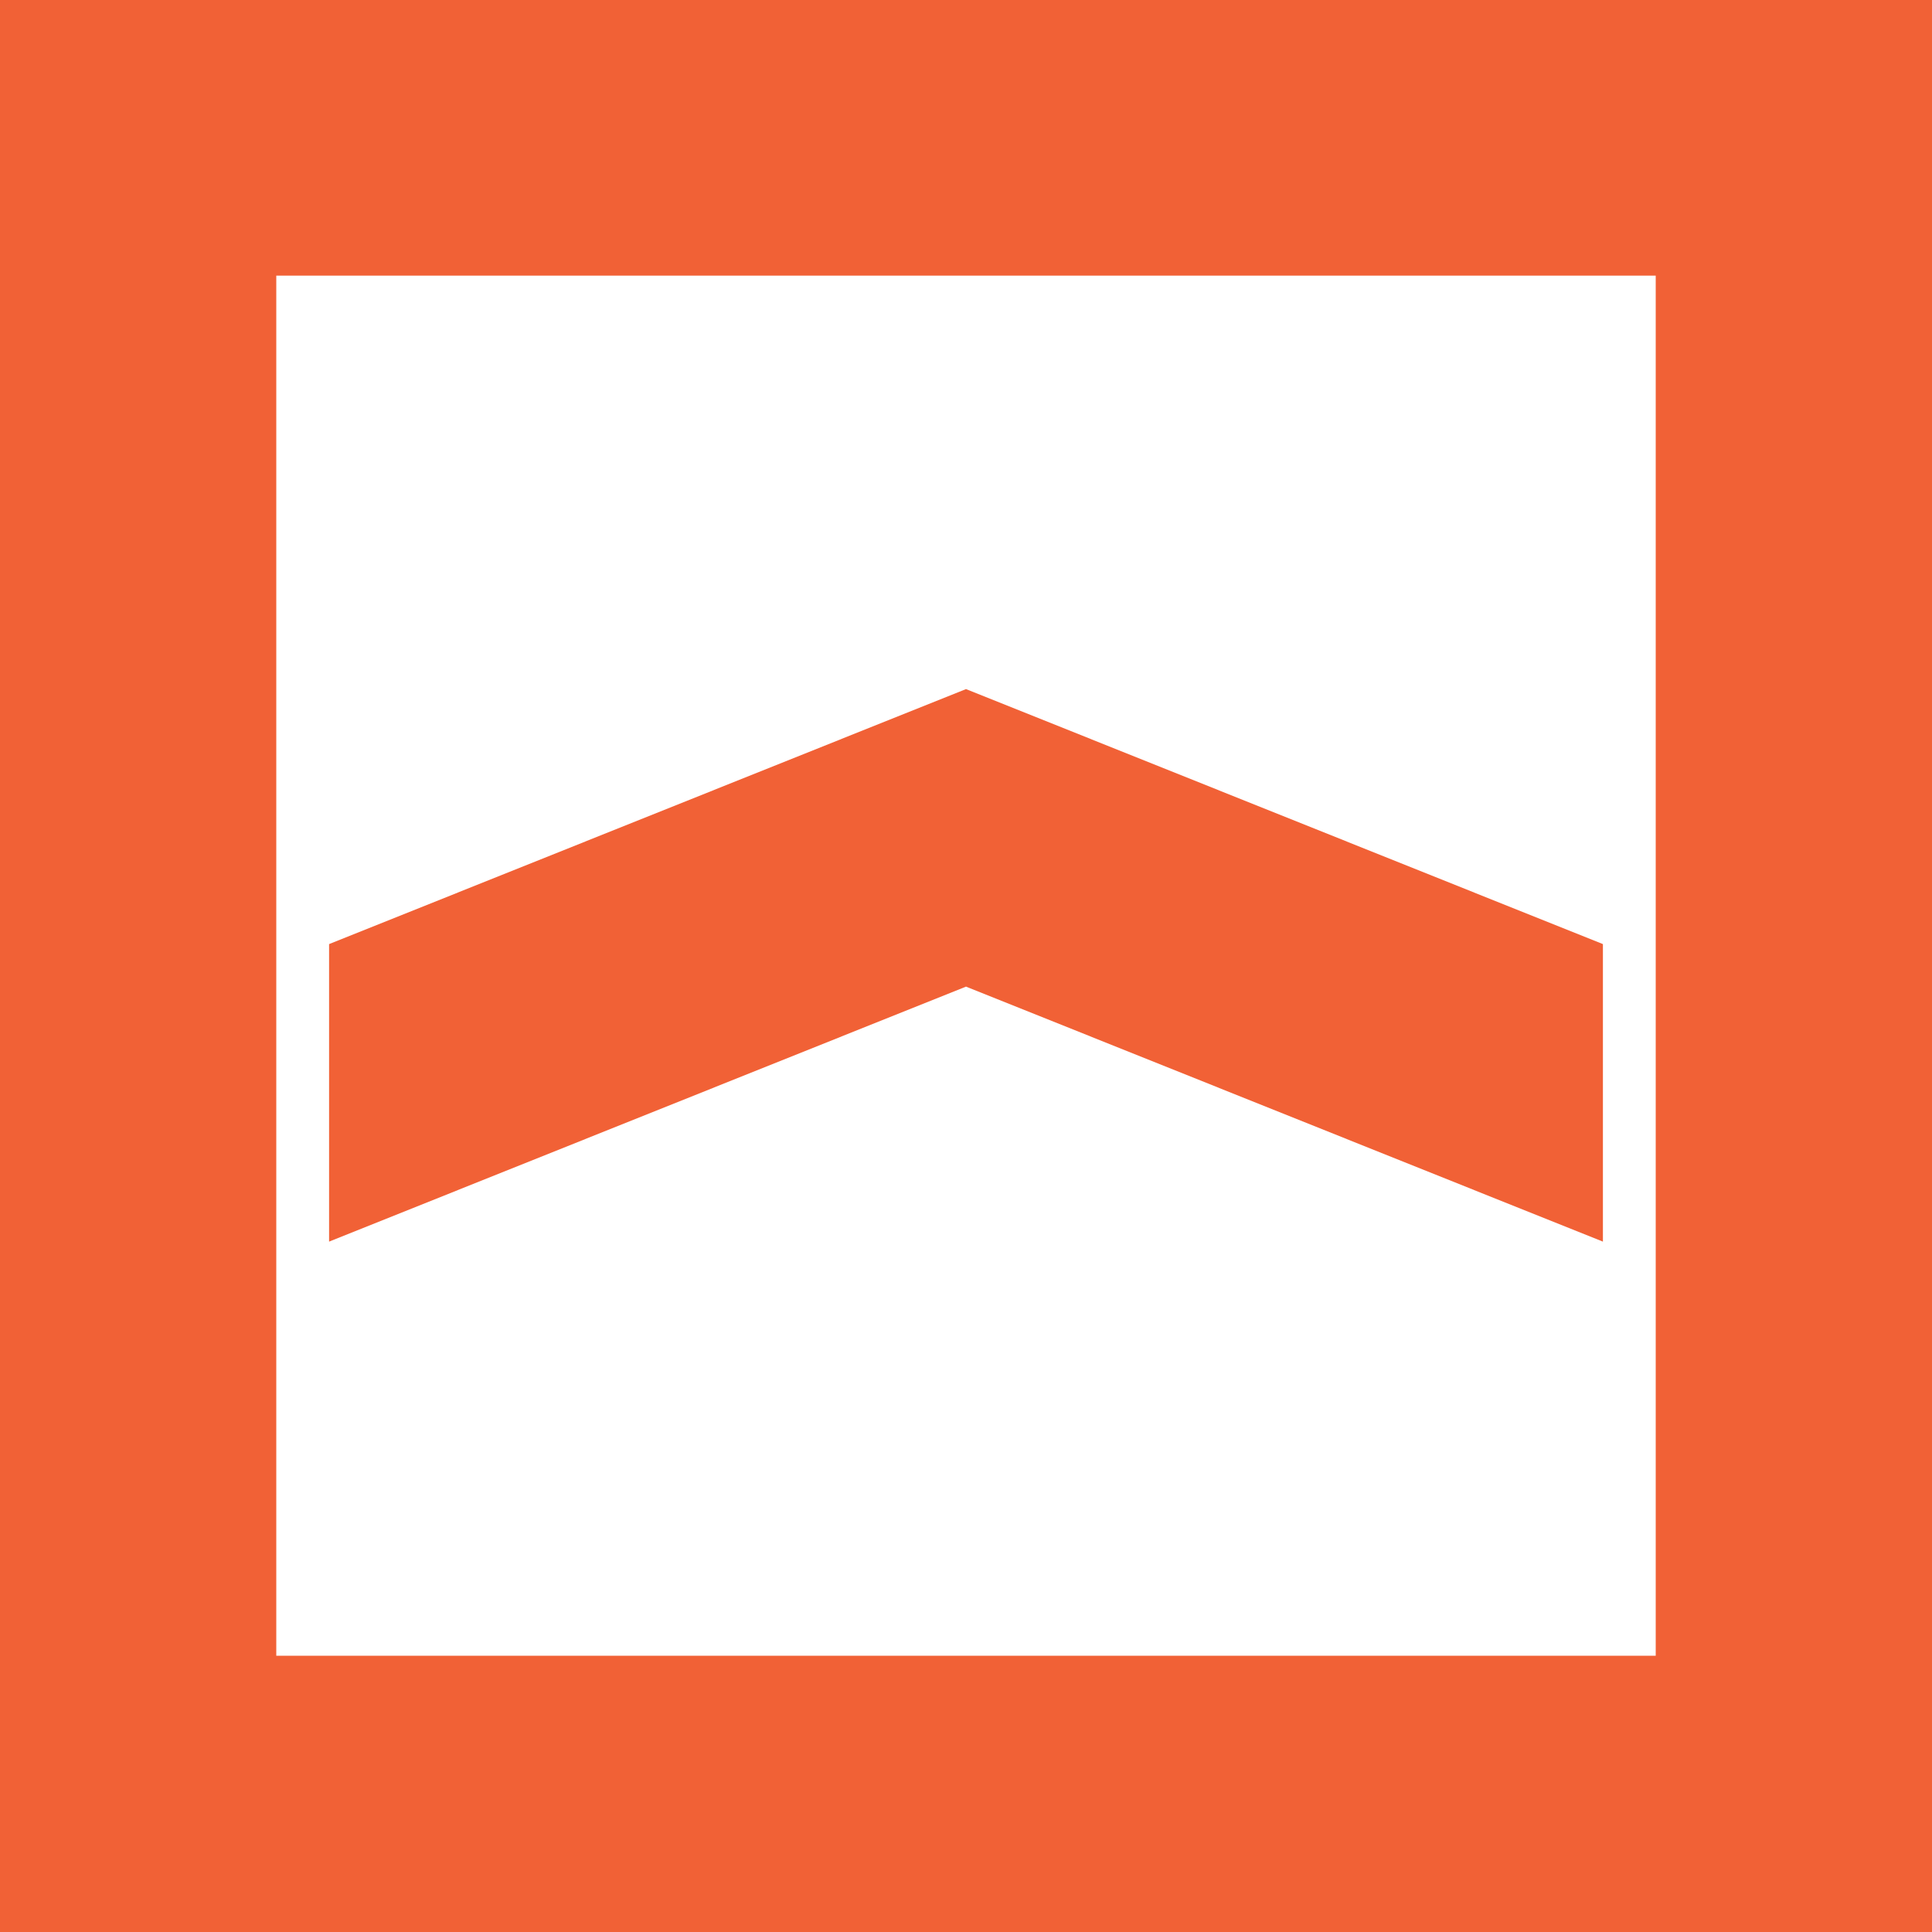 <?xml version="1.0" encoding="UTF-8"?>
<!-- Generator: Adobe Illustrator 27.1.1, SVG Export Plug-In . SVG Version: 6.00 Build 0)  -->
<svg xmlns="http://www.w3.org/2000/svg" xmlns:xlink="http://www.w3.org/1999/xlink" version="1.1" id="Logo" x="0px" y="0px" viewBox="0 0 300 300" style="enable-background:new 0 0 300 300;" xml:space="preserve">
<style type="text/css">
	.st0{fill-rule:evenodd;clip-rule:evenodd;fill:#F16136;}
</style>
<path class="st0" d="M300,0H0v300h300V0L300,0z M248.9,192.8L150,153.2l-98.9,39.6v-46.2l98.9-39.6l98.9,39.6V192.8L248.9,192.8z   M257.1,42.8v214.3H42.9V42.8h214.3H257.1z"></path>
</svg>
